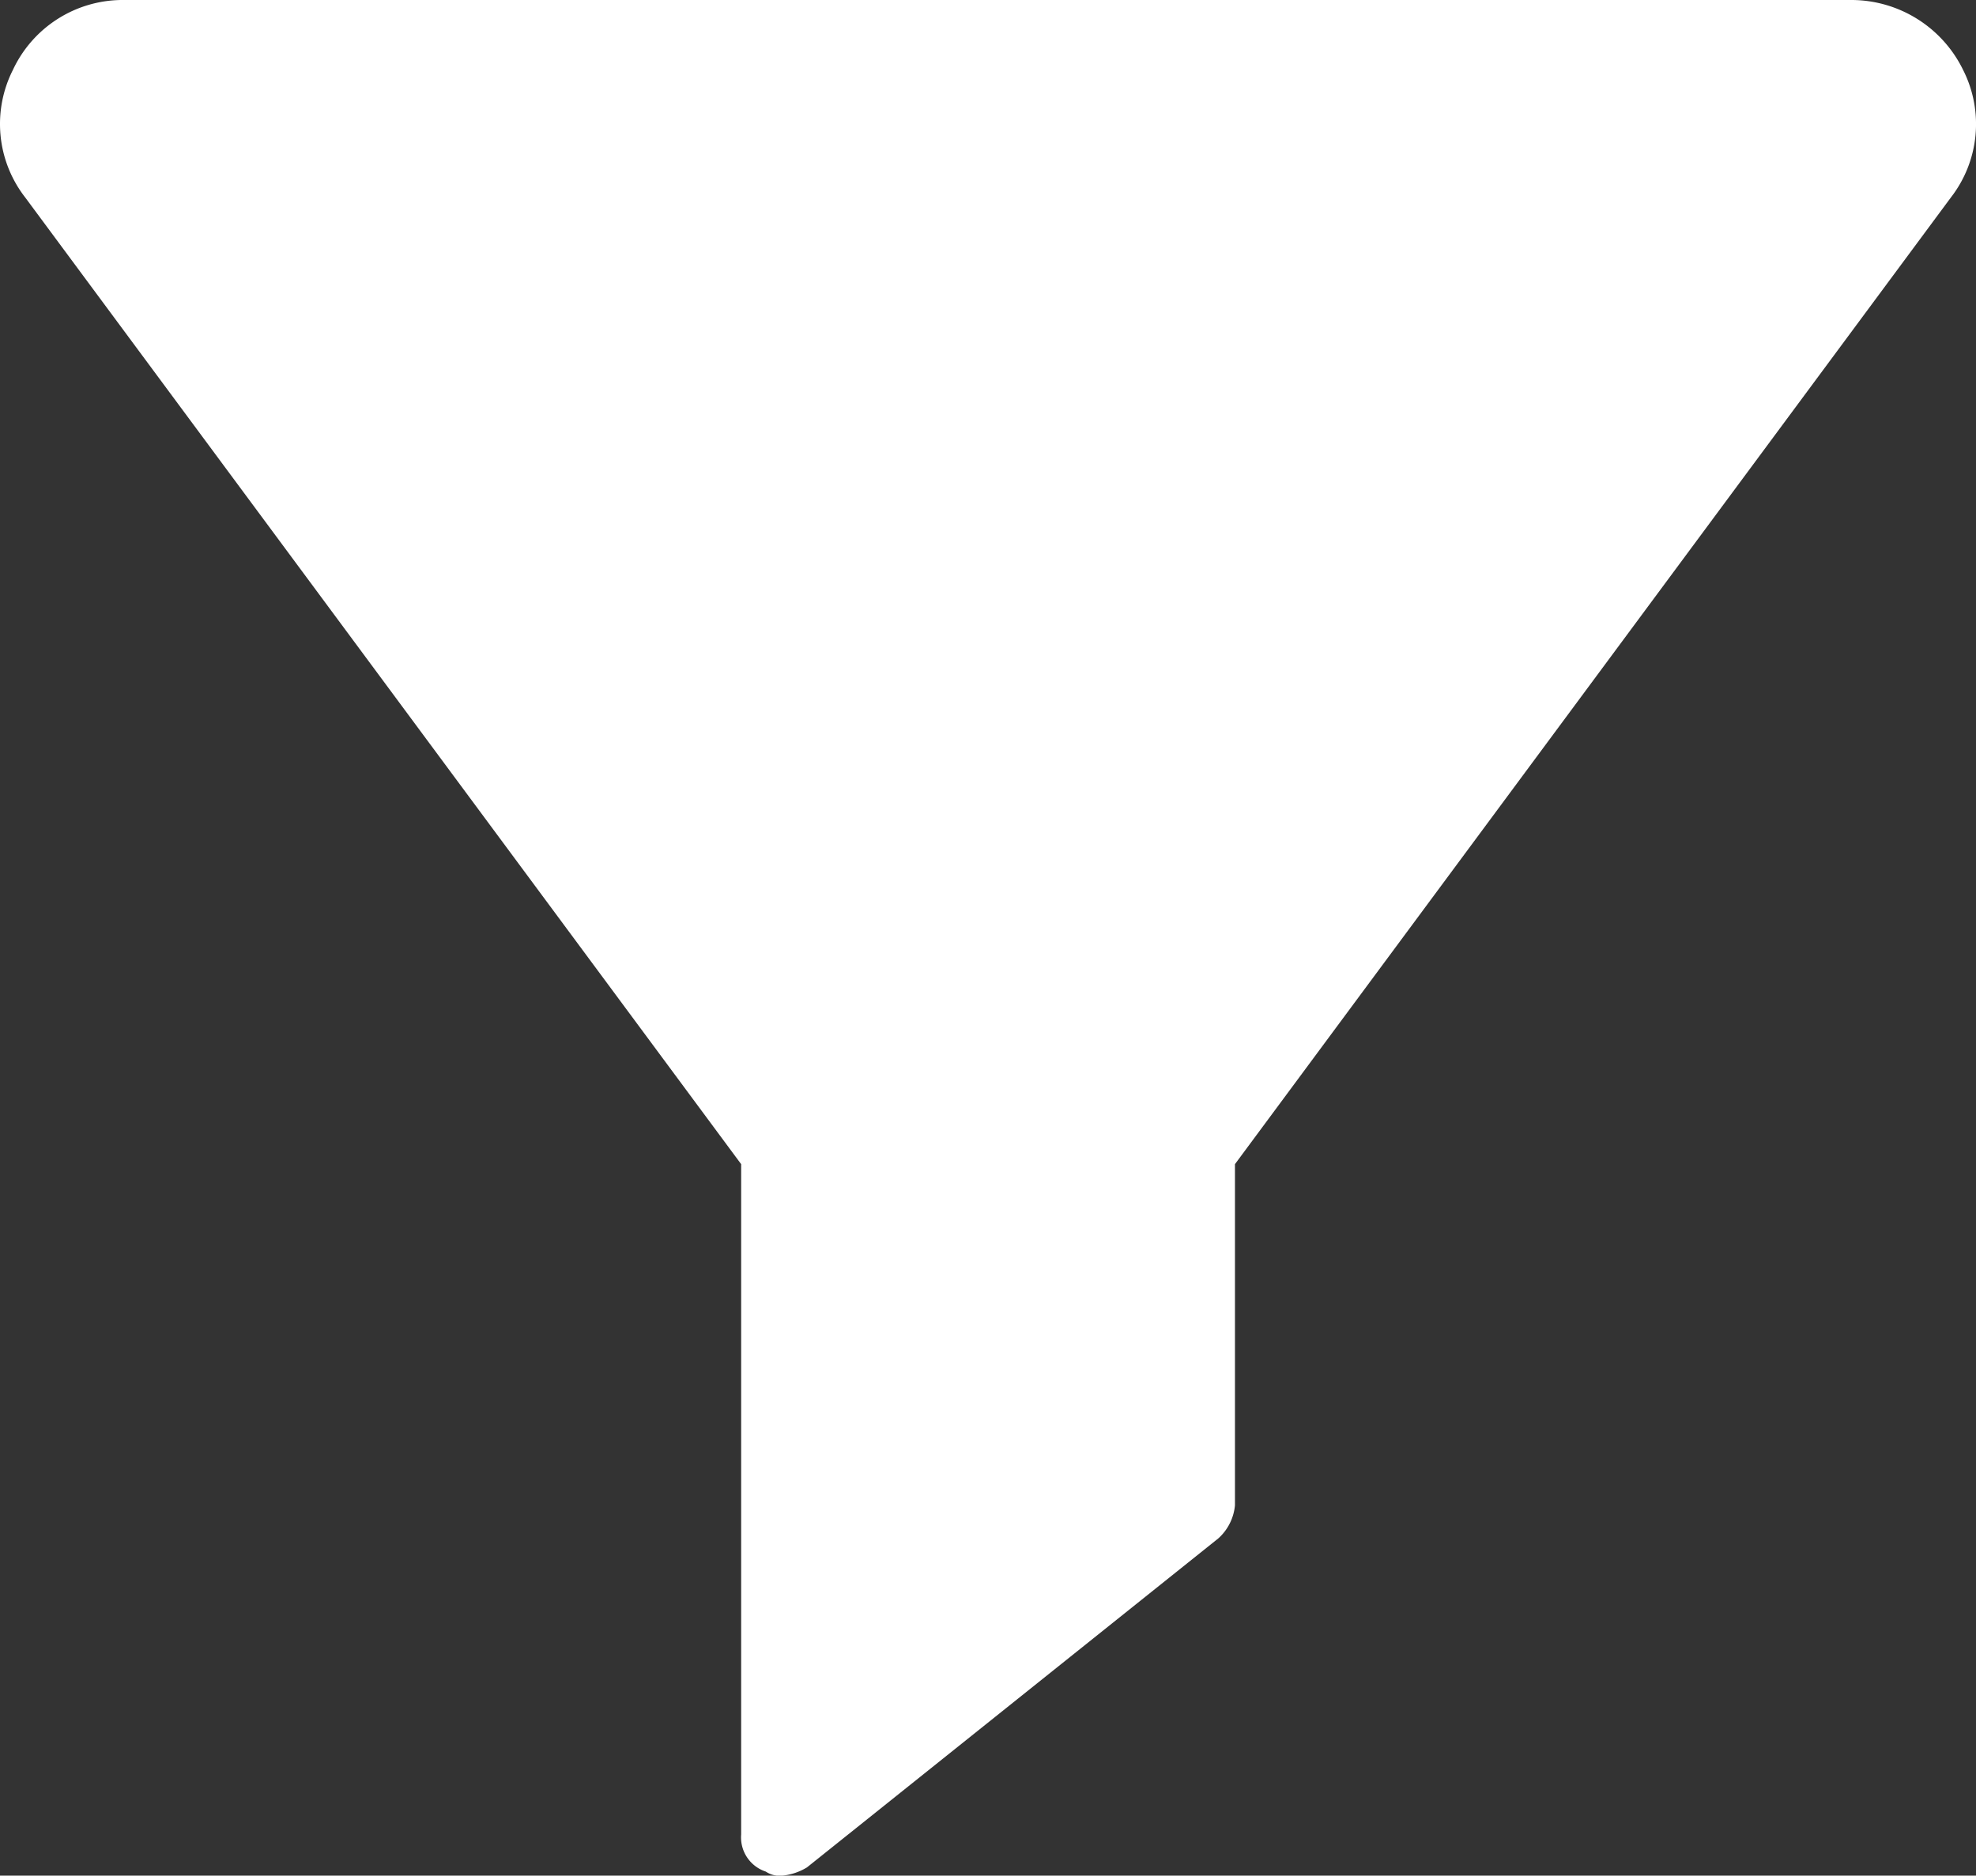 <svg id="svg-filter" xmlns="http://www.w3.org/2000/svg" xmlns:xlink="http://www.w3.org/1999/xlink" width="17.479" height="16.595" viewBox="0 0 17.479 16.595">
  <rect x="0" y="0" width="17.479" height="16.595" fill="#333333" stroke="none"/>
  <defs>
    <clipPath id="clip-path">
      <rect id="Прямоугольник_704" data-name="Прямоугольник 704" width="17.479" height="16.595" fill="#fff"/>
    </clipPath>
  </defs>
  <g id="Сгруппировать_646" data-name="Сгруппировать 646" clip-path="url(#clip-path)">
    <path id="Контур_2999" data-name="Контур 2999" d="M6.774,16.559a.219.219,0,0,0,.146.036.517.517,0,0,0,.218-.073l3.64-2.912a.449.449,0,0,0,.146-.291V10.3l6.333-8.553A1.06,1.06,0,0,0,17.365.619,1.1,1.1,0,0,0,16.383,0H1.1A1.072,1.072,0,0,0,.114.619,1.059,1.059,0,0,0,.223,1.747L6.556,10.3v5.931a.318.318,0,0,0,.218.328" transform="translate(0)" fill="#fff"/>
  </g>
</svg>
